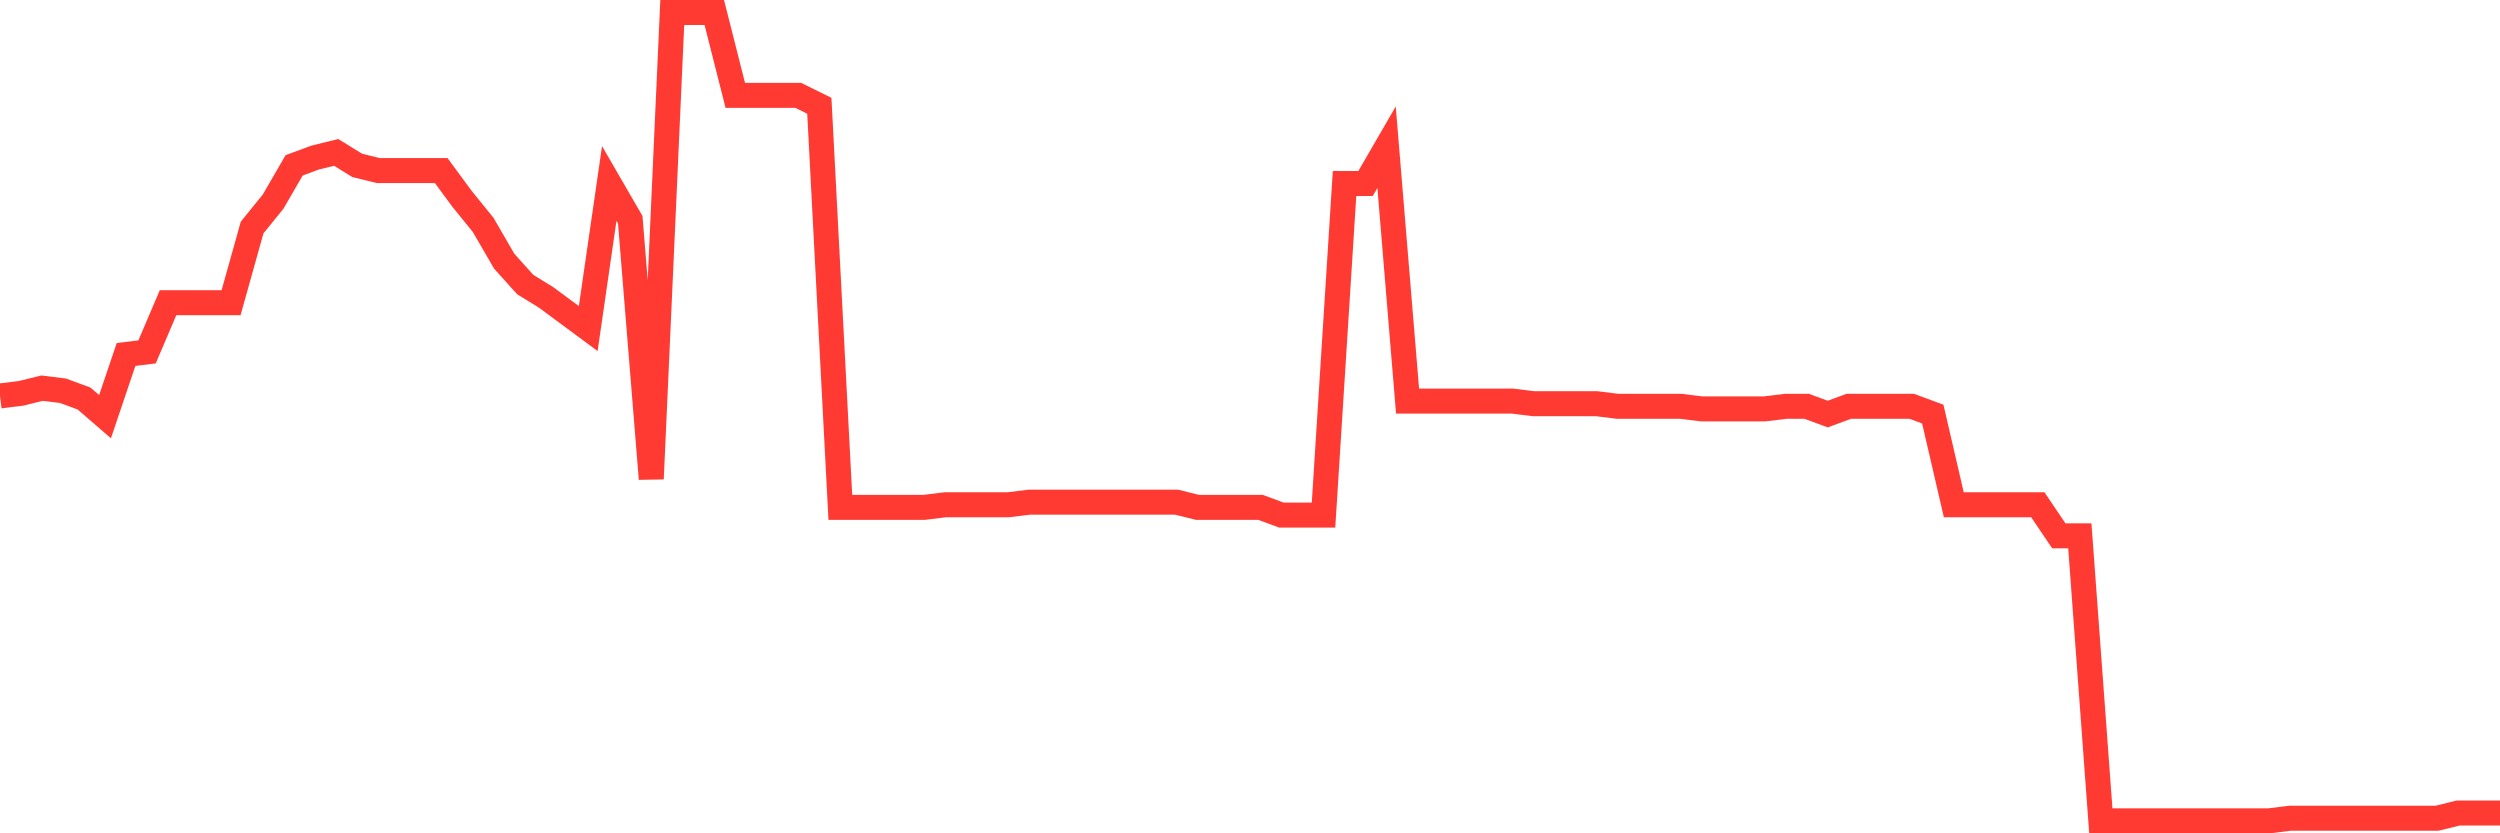 <svg
  xmlns="http://www.w3.org/2000/svg"
  xmlns:xlink="http://www.w3.org/1999/xlink"
  width="120"
  height="40"
  viewBox="0 0 120 40"
  preserveAspectRatio="none"
>
  <polyline
    points="0,19.005 1.008,18.881 2.017,18.632 3.025,18.756 4.034,19.129 5.042,20 6.05,17.015 7.059,16.891 8.067,14.528 9.076,14.528 10.084,14.528 11.092,14.528 12.101,10.922 13.109,9.678 14.118,7.937 15.126,7.564 16.134,7.315 17.143,7.937 18.151,8.186 19.16,8.186 20.168,8.186 21.176,8.186 22.185,9.554 23.193,10.797 24.202,12.538 25.21,13.658 26.218,14.279 27.227,15.026 28.235,15.772 29.244,8.808 30.252,10.549 31.261,22.985 32.269,0.6 33.277,0.6 34.286,0.6 35.294,4.579 36.303,4.579 37.311,4.579 38.319,4.579 39.328,5.077 40.336,24.353 41.345,24.353 42.353,24.353 43.361,24.353 44.37,24.353 45.378,24.228 46.387,24.228 47.395,24.228 48.403,24.228 49.412,24.104 50.42,24.104 51.429,24.104 52.437,24.104 53.445,24.104 54.454,24.104 55.462,24.104 56.471,24.104 57.479,24.353 58.487,24.353 59.496,24.353 60.504,24.353 61.513,24.726 62.521,24.726 63.529,24.726 64.538,8.808 65.546,8.808 66.555,7.067 67.563,19.254 68.571,19.254 69.58,19.254 70.588,19.254 71.597,19.254 72.605,19.254 73.613,19.378 74.622,19.378 75.63,19.378 76.639,19.378 77.647,19.503 78.655,19.503 79.664,19.503 80.672,19.503 81.681,19.627 82.689,19.627 83.697,19.627 84.706,19.627 85.714,19.503 86.723,19.503 87.731,19.876 88.739,19.503 89.748,19.503 90.756,19.503 91.765,19.503 92.773,19.876 93.782,24.228 94.79,24.228 95.798,24.228 96.807,24.228 97.815,24.228 98.824,25.721 99.832,25.721 100.84,39.4 101.849,39.4 102.857,39.4 103.866,39.4 104.874,39.4 105.882,39.4 106.891,39.4 107.899,39.4 108.908,39.4 109.916,39.276 110.924,39.276 111.933,39.276 112.941,39.276 113.95,39.276 114.958,39.276 115.966,39.276 116.975,39.276 117.983,39.027 118.992,39.027 120,39.027"
    fill="none"
    stroke="#ff3a33"
    stroke-width="1.2"
  >
  </polyline>
</svg>
